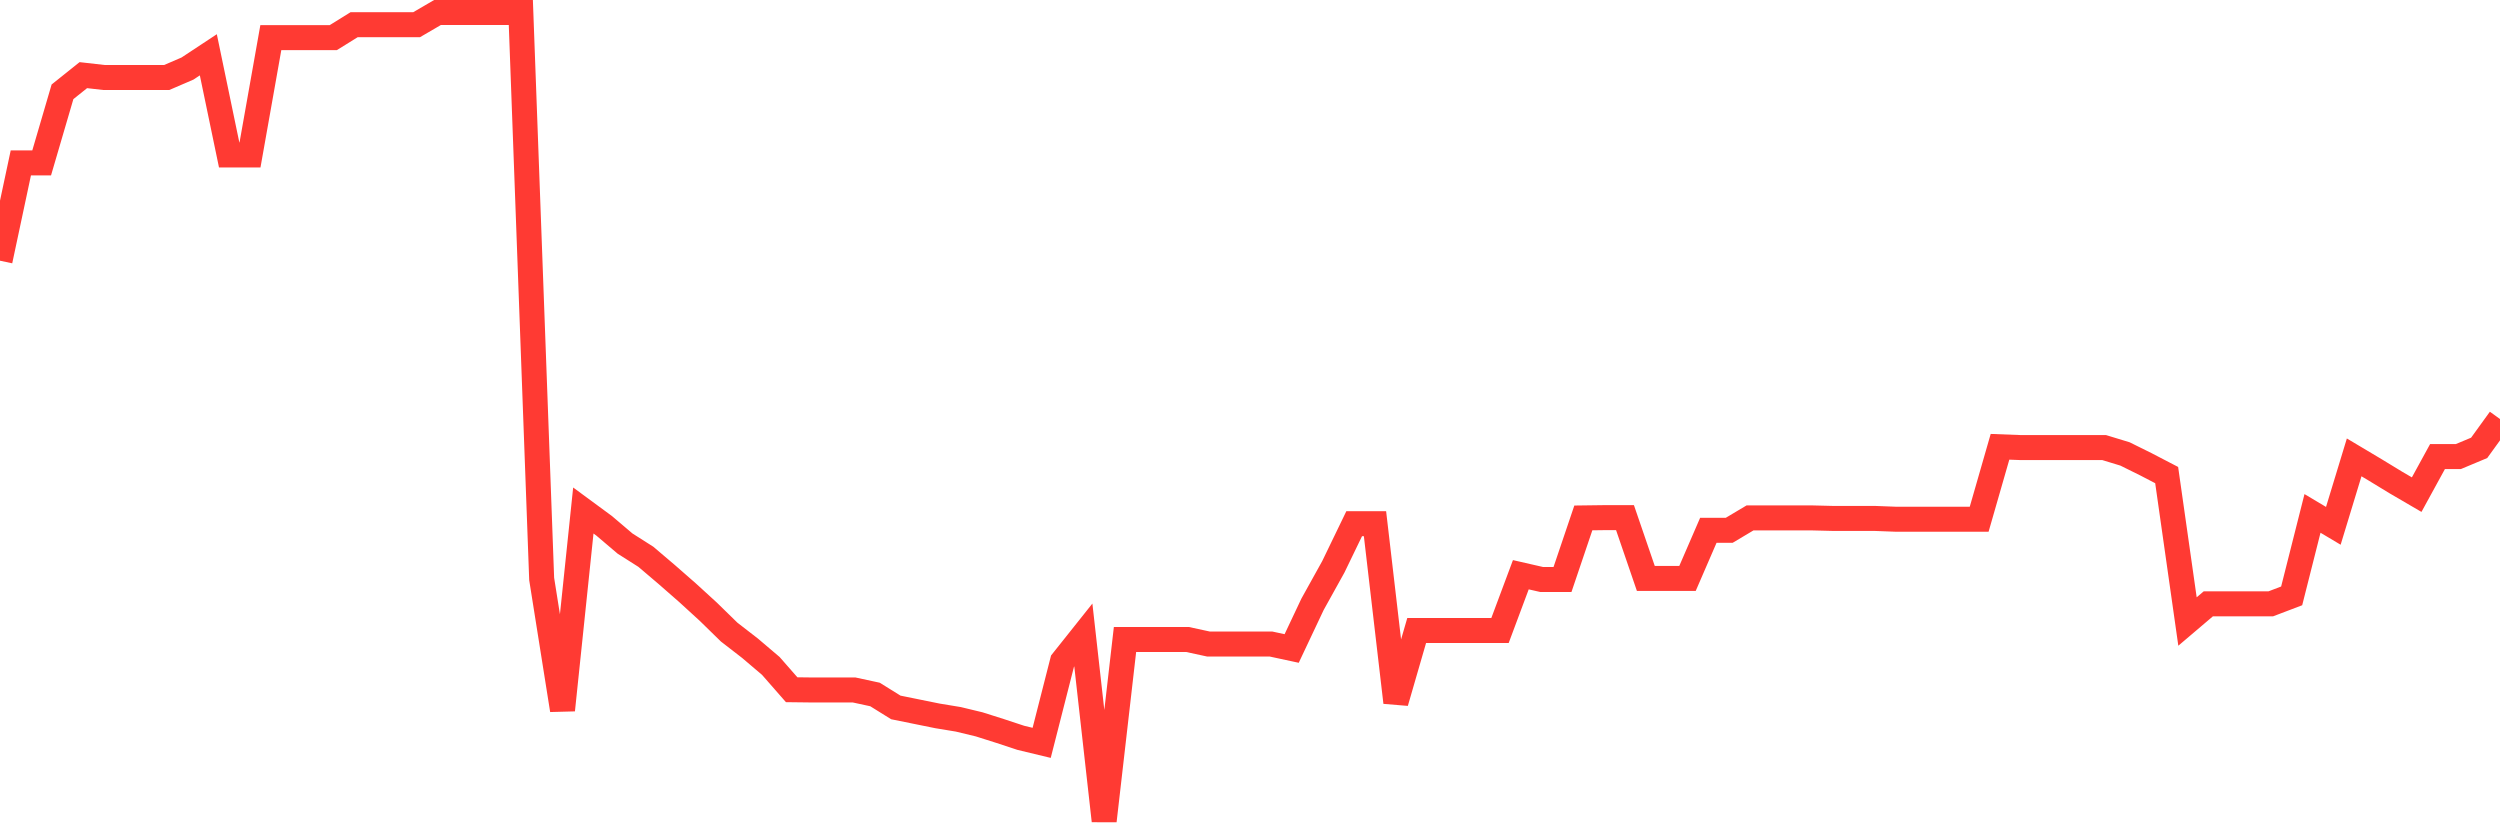 <svg
  xmlns="http://www.w3.org/2000/svg"
  xmlns:xlink="http://www.w3.org/1999/xlink"
  width="120"
  height="40"
  viewBox="0 0 120 40"
  preserveAspectRatio="none"
>
  <polyline
    points="0,12.514 1,7.819 2,7.819 3,4.406 4,3.607 5,3.721 6,3.721 7,3.721 8,3.721 9,3.29 10,2.63 11,7.439 12,7.439 13,1.805 14,1.805 15,1.805 16,1.805 17,1.184 18,1.184 19,1.184 20,1.184 21,0.6 22,0.6 23,0.6 24,0.6 25,0.6 26,27.79 27,34.084 28,24.504 29,25.24 30,26.09 31,26.725 32,27.575 33,28.45 34,29.364 35,30.341 36,31.115 37,31.965 38,33.107 39,33.119 40,33.119 41,33.119 42,33.335 43,33.957 44,34.16 45,34.363 46,34.528 47,34.769 48,35.086 49,35.416 50,35.657 51,31.736 52,30.48 53,39.4 54,30.696 55,30.696 56,30.696 57,30.696 58,30.912 59,30.912 60,30.912 61,30.912 62,31.127 63,29.009 64,27.207 65,25.139 66,25.139 67,33.716 68,30.265 69,30.265 70,30.265 71,30.265 72,30.265 73,27.587 74,27.816 75,27.816 76,24.86 77,24.847 78,24.847 79,27.765 80,27.765 81,27.765 82,25.456 83,25.456 84,24.86 85,24.86 86,24.86 87,24.86 88,24.885 89,24.885 90,24.885 91,24.923 92,24.923 93,24.923 94,24.923 95,24.923 96,21.446 97,21.484 98,21.484 99,21.484 100,21.484 101,21.484 102,21.789 103,22.284 104,22.804 105,29.833 106,28.983 107,28.983 108,28.983 109,28.983 110,28.602 111,24.644 112,25.24 113,21.954 114,22.55 115,23.159 116,23.743 117,21.916 118,21.916 119,21.497 120,20.114"
    fill="none"
    stroke="#ff3a33"
    stroke-width="1.2"
  >
  </polyline>
</svg>